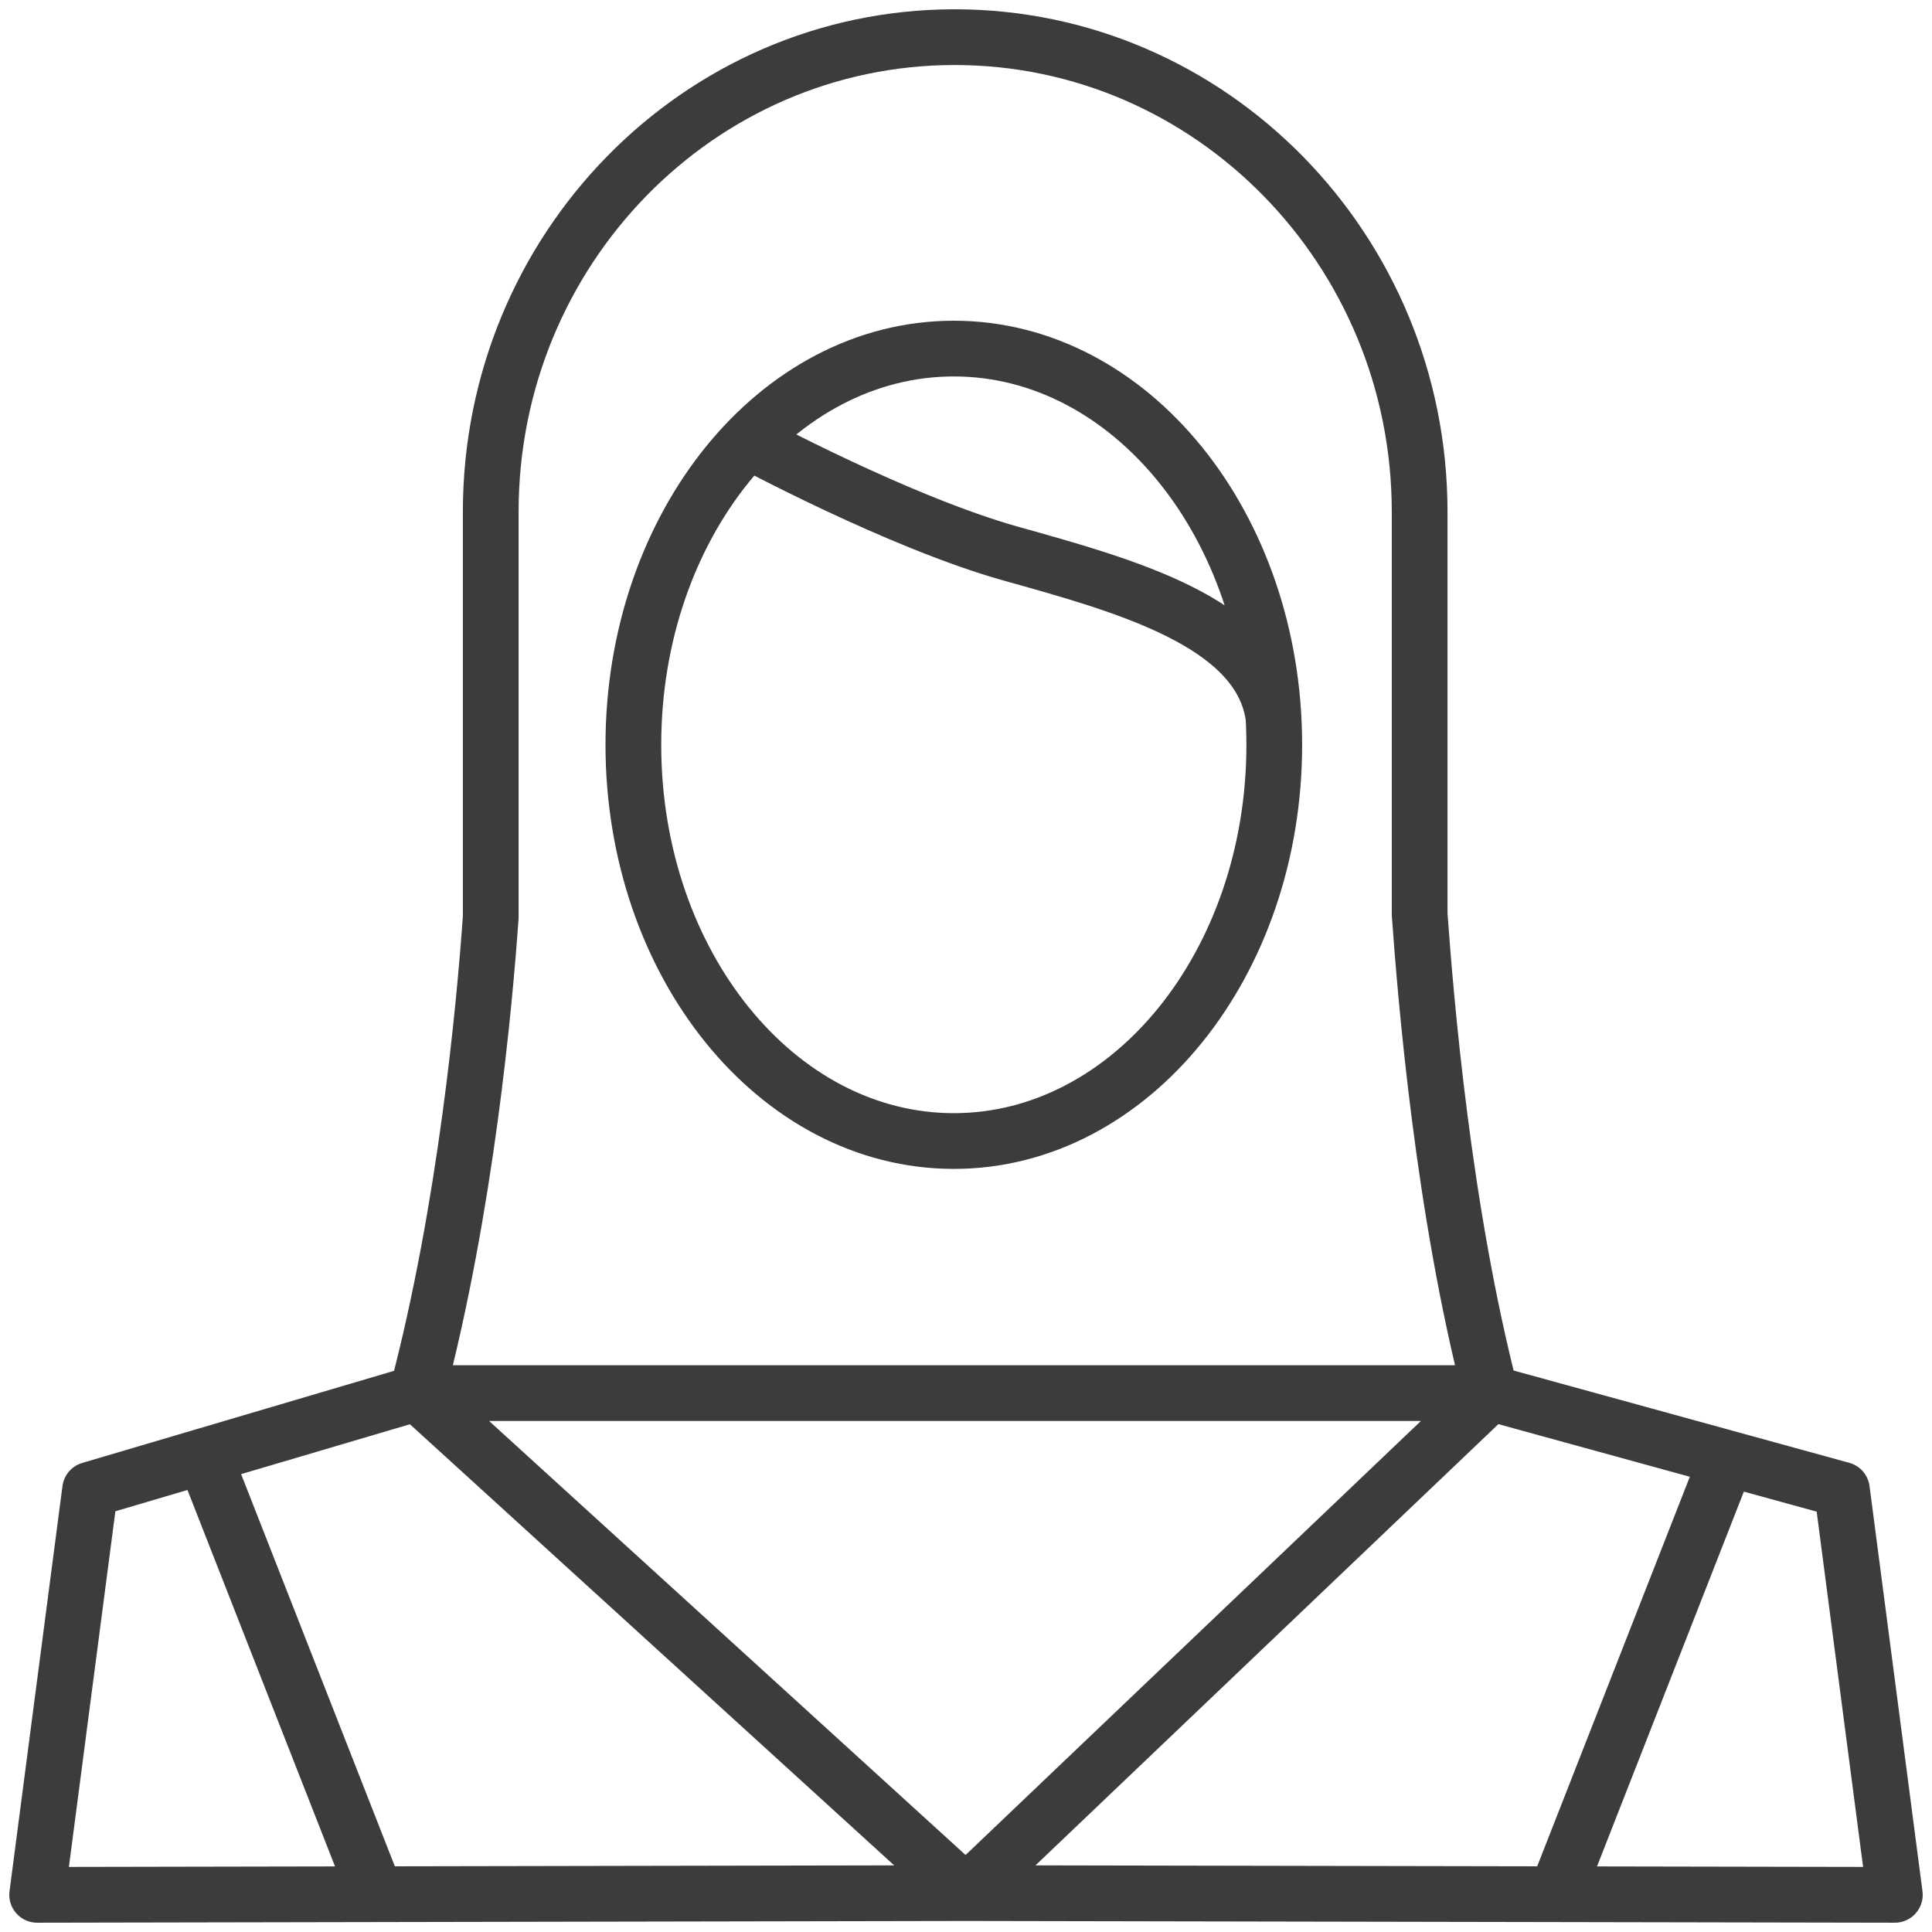 <svg width="52" height="52" viewBox="0 0 52 52" fill="none" xmlns="http://www.w3.org/2000/svg">
<path d="M20.139 11.868C20.139 11.868 24.191 14.055 27.203 14.9C30.216 15.745 33.868 16.725 34.268 19.248M26 50.953L51 51L49.575 40.095L40.119 37.495L26 50.953ZM41.897 50.953L46.484 39.245L41.897 50.953ZM26 50.953L1 51L2.425 40.095L11.226 37.495L26 50.953ZM10.104 50.953L5.493 39.189L10.104 50.953ZM40.119 37.495C38.84 32.538 38.376 26.906 38.21 24.611V13.778C38.21 6.722 32.593 1 25.694 1C18.8 1 13.208 6.722 13.208 13.778V24.689C13.041 27.055 12.542 32.511 11.226 37.495H40.119ZM25.672 30.711C20.909 30.711 17.047 25.936 17.047 20.047C17.047 14.157 20.909 9.382 25.672 9.382C30.435 9.382 34.297 14.157 34.297 20.047C34.297 25.936 30.435 30.711 25.672 30.711Z" stroke="#3C3C3B" stroke-width="1.5" stroke-linecap="round" stroke-linejoin="round"/>
</svg>
